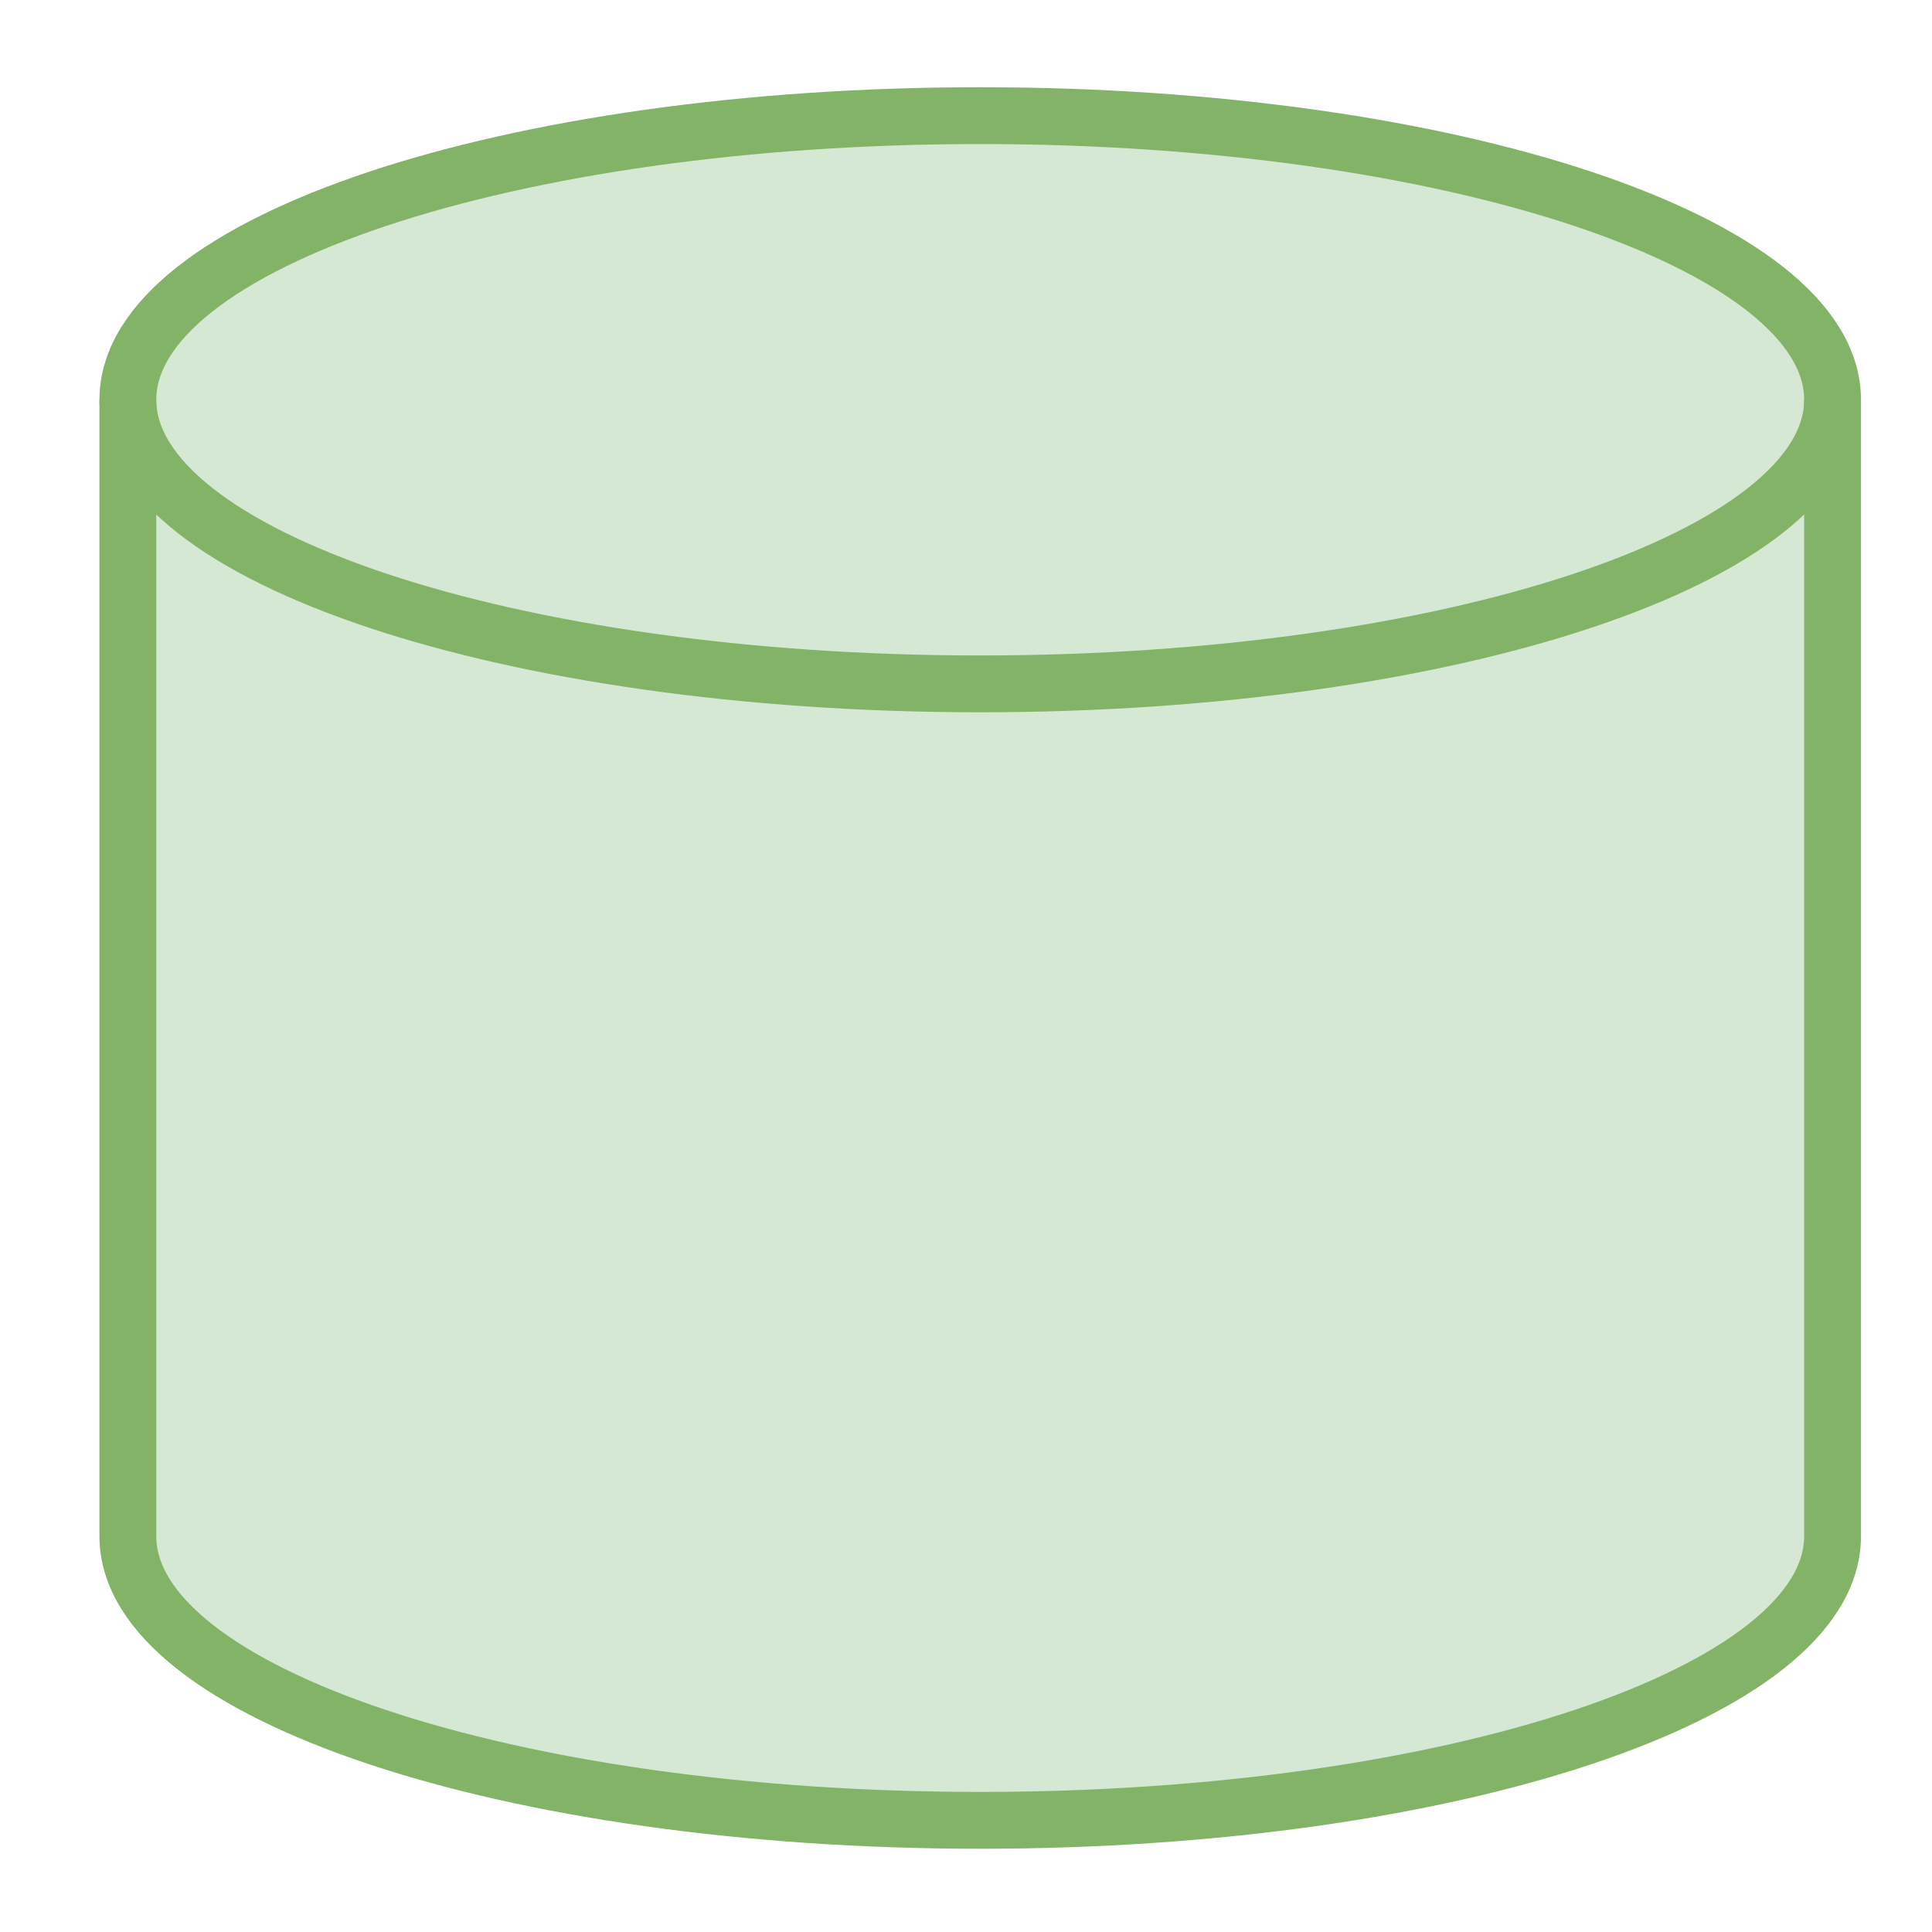 <?xml version="1.0"?>
 <!-- Do not edit this file with editors other than diagrams.net --> <svg xmlns="http://www.w3.org/2000/svg" xmlns:xlink="http://www.w3.org/1999/xlink" version="1.1" width="68" height="68" viewBox="-0.5 -0.5 68 68"><defs><filter id="dropShadow"><feGaussianBlur in="SourceAlpha" stdDeviation="1.7" result="blur"></feGaussianBlur><feOffset in="blur" dx="3" dy="3" result="offsetBlur"></feOffset><feFlood flood-color="#3D4574" flood-opacity="0.4" result="offsetColor"></feFlood><feComposite in="offsetColor" in2="offsetBlur" operator="in" result="offsetBlur"></feComposite><feBlend in="SourceGraphic" in2="offsetBlur"></feBlend></filter></defs><g filter="url(#dropShadow)"><path d="M 1 50.57 L 1 10.57 C 1 5.05 14.43 0.57 31 0.57 C 47.57 0.57 61 5.05 61 10.57 L 61 50.57 C 61 56.09 47.57 60.57 31 60.57 C 14.43 60.57 1 56.09 1 50.57 Z" fill="#d5e8d4" stroke="#82b366" stroke-width="2" stroke-miterlimit="10" pointer-events="all"></path><path d="M 1 10.57 C 1 16.09 14.43 20.57 31 20.57 C 47.57 20.57 61 16.09 61 10.57" fill="none" stroke="#82b366" stroke-width="2" stroke-miterlimit="10" pointer-events="all"></path></g></svg>